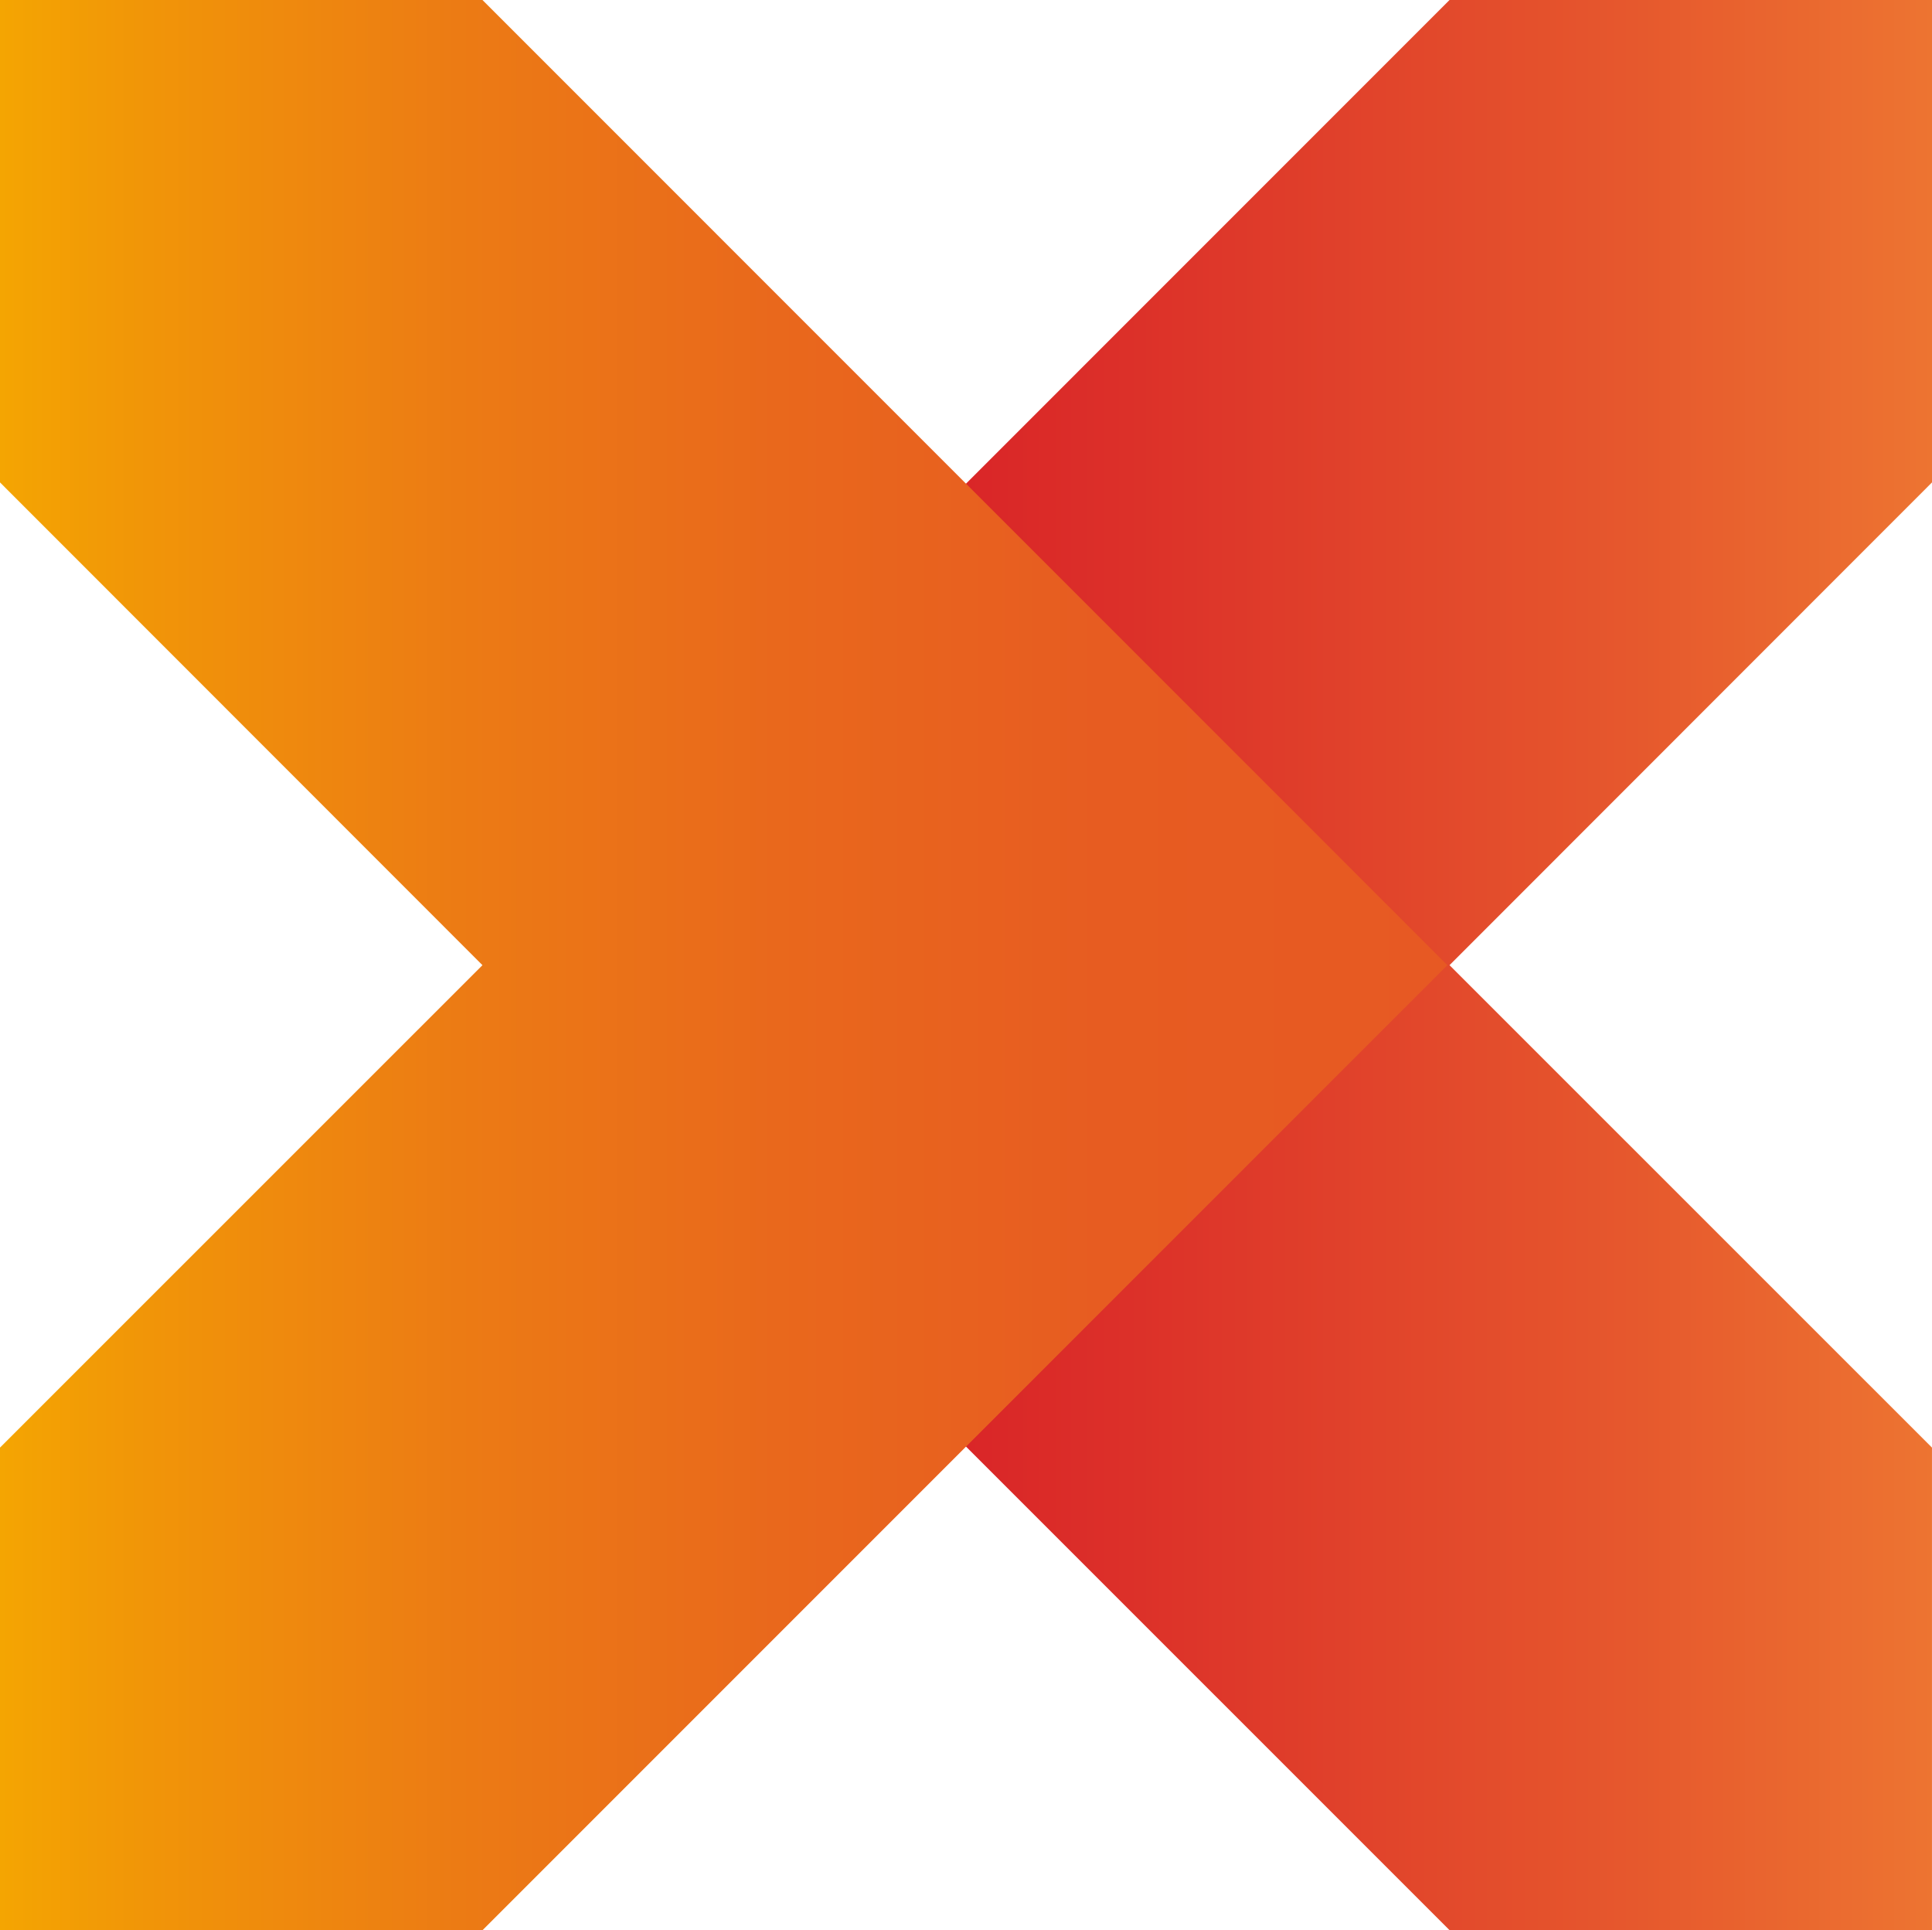 <svg id="그룹_15790" data-name="그룹 15790" xmlns="http://www.w3.org/2000/svg" xmlns:xlink="http://www.w3.org/1999/xlink" width="77.251" height="77.164" viewBox="0 0 77.251 77.164">
  <defs>
    <linearGradient id="linear-gradient" y1="0.5" x2="1" y2="0.5" gradientUnits="objectBoundingBox">
      <stop offset="0" stop-color="#d40e25"/>
      <stop offset="0.168" stop-color="#d61726"/>
      <stop offset="0.444" stop-color="#dc3029"/>
      <stop offset="0.793" stop-color="#e6582d"/>
      <stop offset="1" stop-color="#ed7431"/>
    </linearGradient>
    <linearGradient id="linear-gradient-2" y1="0.5" x2="1" y2="0.5" gradientUnits="objectBoundingBox">
      <stop offset="0" stop-color="#f4a502"/>
      <stop offset="0.102" stop-color="#f19508"/>
      <stop offset="0.316" stop-color="#ec7b14"/>
      <stop offset="0.536" stop-color="#e9681c"/>
      <stop offset="0.76" stop-color="#e75c21"/>
      <stop offset="1" stop-color="#e75923"/>
    </linearGradient>
  </defs>
  <path id="패스_13783" data-name="패스 13783" d="M420.1,233.414,381.519,272,420.1,310.578h19.291V291.287L420.1,272,439.392,252.7V233.414Z" transform="translate(-362.141 -233.414)" fill="url(#linear-gradient)"/>
  <path id="패스_13784" data-name="패스 13784" d="M382.634,233.414,421.216,272l-38.582,38.582H363.343V291.287L382.634,272,363.343,252.7V233.414Z" transform="translate(-363.343 -233.414)" fill="url(#linear-gradient-2)"/>
</svg>
